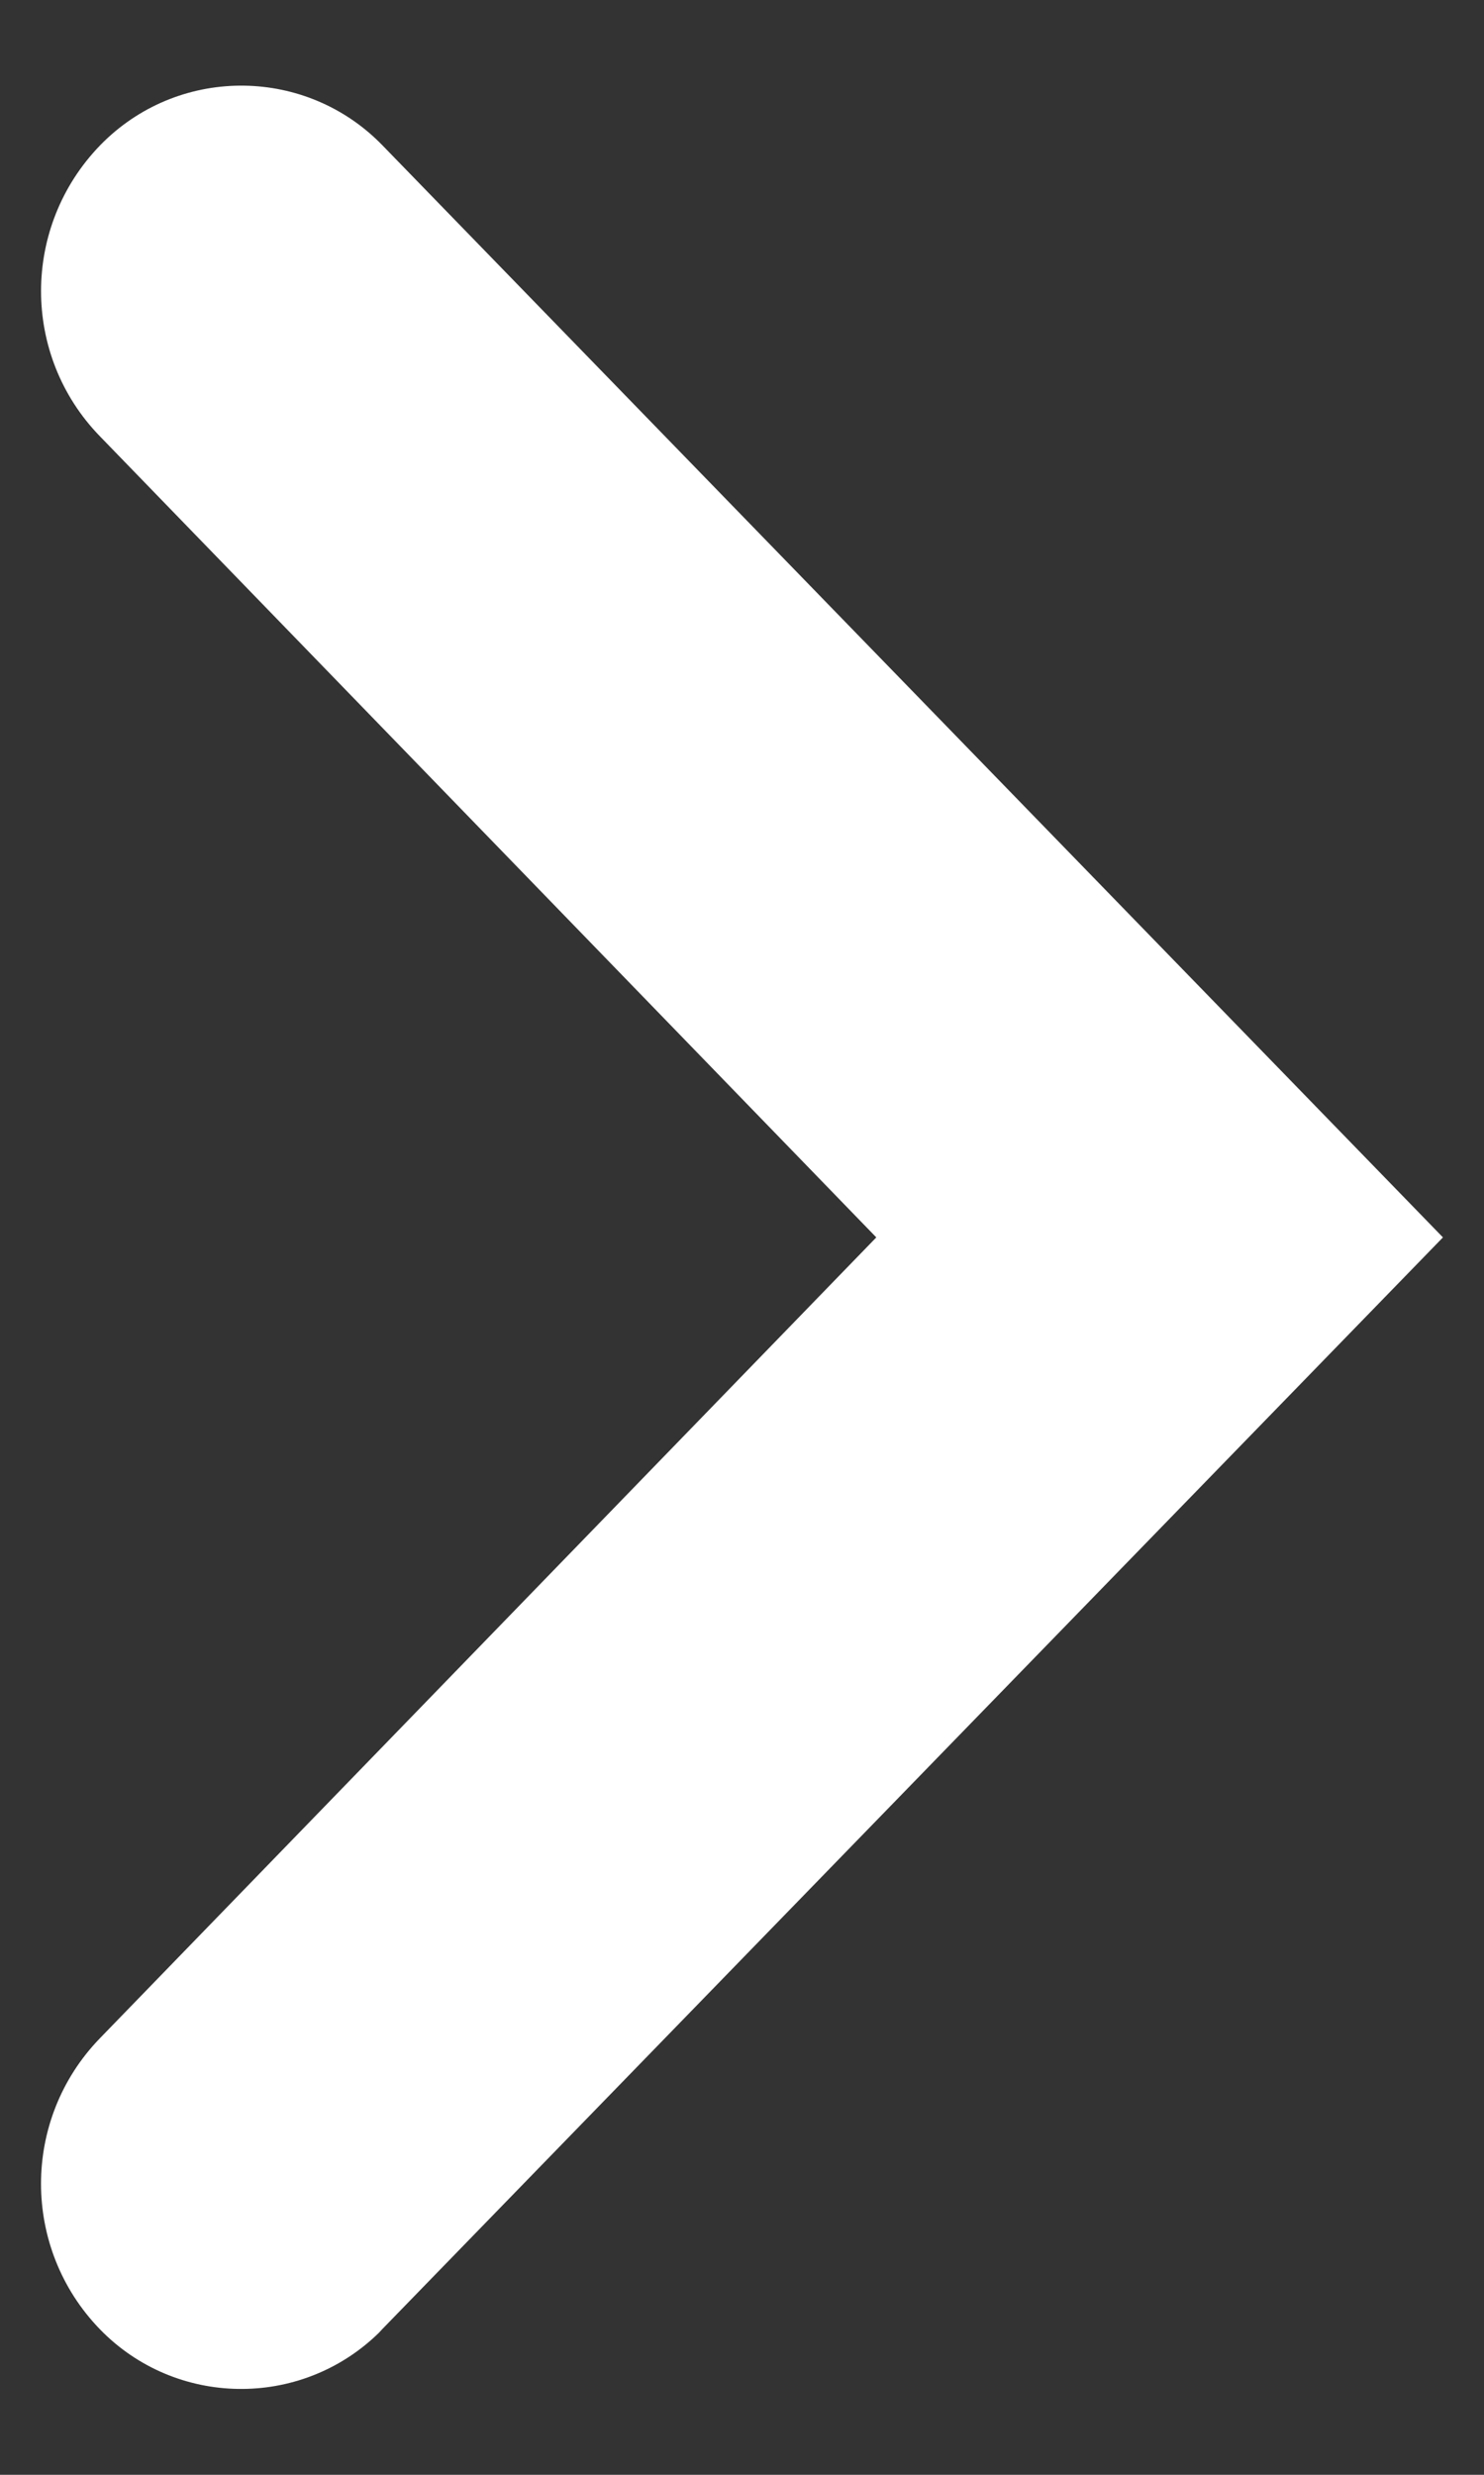 <?xml version="1.0" encoding="utf-8"?>
<!-- Generator: Adobe Illustrator 16.0.0, SVG Export Plug-In . SVG Version: 6.00 Build 0)  -->
<!DOCTYPE svg PUBLIC "-//W3C//DTD SVG 1.1//EN" "http://www.w3.org/Graphics/SVG/1.1/DTD/svg11.dtd">
<svg version="1.1" id="Layer_1" xmlns="http://www.w3.org/2000/svg" xmlns:xlink="http://www.w3.org/1999/xlink" x="0px" y="0px"
	 width="6px" height="10px" viewBox="0 0 6 10" enable-background="new 0 0 6 10" xml:space="preserve">
<rect x="0" y="0" width="6" height="10" fill="#333333" stroke="none"/>
<title>ic_keyboard_arrow_down_24px</title>
<desc>Created with Sketch.</desc>
<g id="Page-1">
	<g id="vijesti" transform="translate(-966, -1856)">
		<g id="Group-5" transform="translate(605, 1840)">
			<g id="Group-4" transform="translate(325, 12)">
				<path id="ic_keyboard_arrow_down_24px" fill="#FFFFFF" d="M36.404,5.763L39.543,9l-3.139,3.236
					c-0.318,0.328-0.317,0.849,0,1.176c0.306,0.315,0.81,0.322,1.125,0.017c0.005-0.005,0.011-0.011,0.016-0.017L41.834,9
					l-4.288-4.413c-0.306-0.315-0.81-0.322-1.125-0.016c-0.005,0.005-0.011,0.011-0.016,0.016
					C36.087,4.915,36.086,5.436,36.404,5.763z"/>
			</g>
		</g>
	</g>
</g>
</svg>
